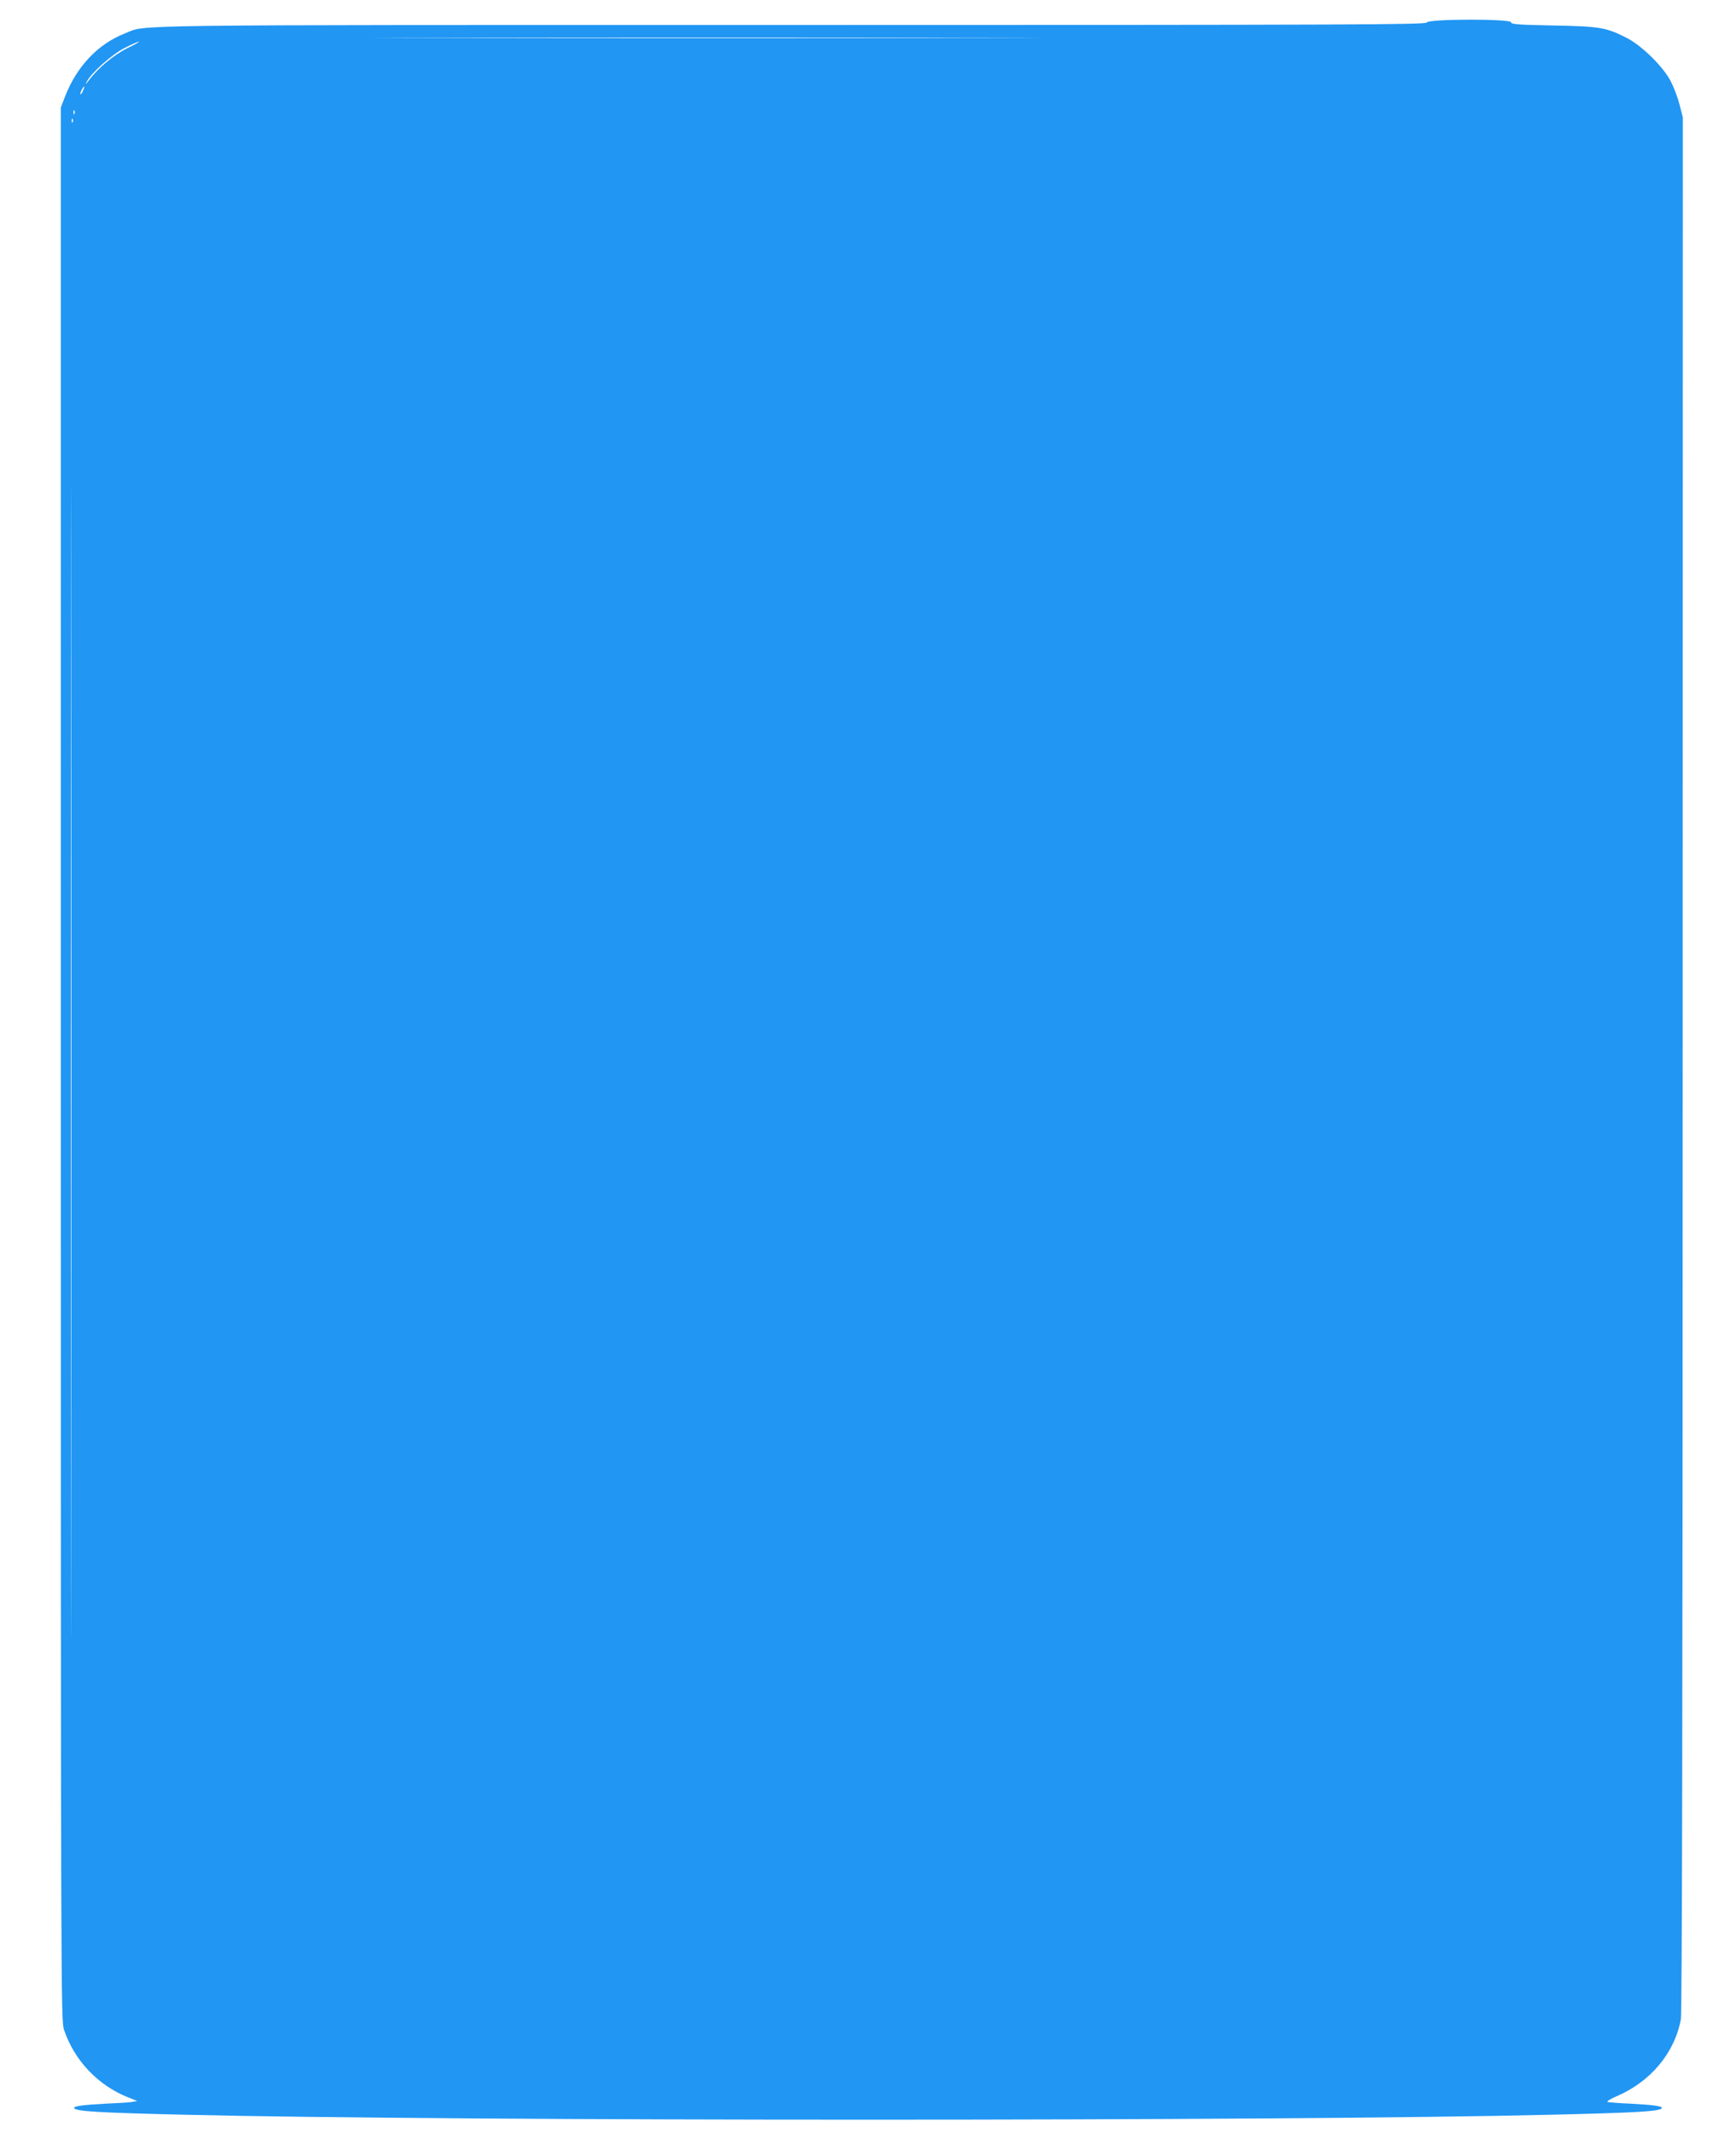 <?xml version="1.0" standalone="no"?>
<!DOCTYPE svg PUBLIC "-//W3C//DTD SVG 20010904//EN"
 "http://www.w3.org/TR/2001/REC-SVG-20010904/DTD/svg10.dtd">
<svg version="1.0" xmlns="http://www.w3.org/2000/svg"
 width="1042pt" height="1280pt" viewBox="0 0 1042 1280"
 preserveAspectRatio="xMidYMid meet">
<g transform="translate(0,1280) scale(0.1,-0.1)"
fill="#2196f3" stroke="none">
<path d="M8564 12665 c-5 -13 -439 -15 -3814 -15 -4106 0 -3866 3 -3999 -50
-162 -63 -290 -198 -360 -378 l-26 -67 0 -5740 c0 -5573 1 -5742 19 -5795 62
-184 202 -332 382 -405 l58 -23 -35 -6 c-19 -3 -88 -7 -154 -10 -137 -7 -197
-15 -190 -27 12 -19 147 -27 650 -39 1632 -40 6598 -40 8230 0 503 12 638 20
650 39 7 12 -52 20 -190 27 -66 3 -127 8 -135 10 -8 3 13 17 50 33 206 87 351
260 389 463 7 41 11 1778 11 5735 l1 5678 -20 78 c-11 43 -35 106 -53 140 -45
87 -173 213 -263 259 -123 63 -161 70 -442 75 -208 4 -253 7 -253 19 0 22
-498 21 -506 -1z m-2702 -92 c-893 -2 -2351 -2 -3240 0 -889 1 -159 2 1623 2
1782 0 2510 -1 1617 -2z m-5099 -63 c-81 -40 -177 -120 -232 -195 -18 -24 -20
-25 -10 -5 25 51 153 166 229 203 40 21 78 37 84 37 6 0 -26 -18 -71 -40z
m-265 -255 c-6 -14 -13 -23 -15 -21 -5 5 15 46 22 46 3 0 -1 -11 -7 -25z m-51
-137 c-3 -8 -6 -5 -6 6 -1 11 2 17 5 13 3 -3 4 -12 1 -19z m-10 -50 c-3 -8 -6
-5 -6 6 -1 11 2 17 5 13 3 -3 4 -12 1 -19z m-10 -8440 c-1 -1542 -2 -283 -2
2797 0 3080 1 4341 2 2803 2 -1538 2 -4058 0 -5600z"/>
</g>
</svg>
